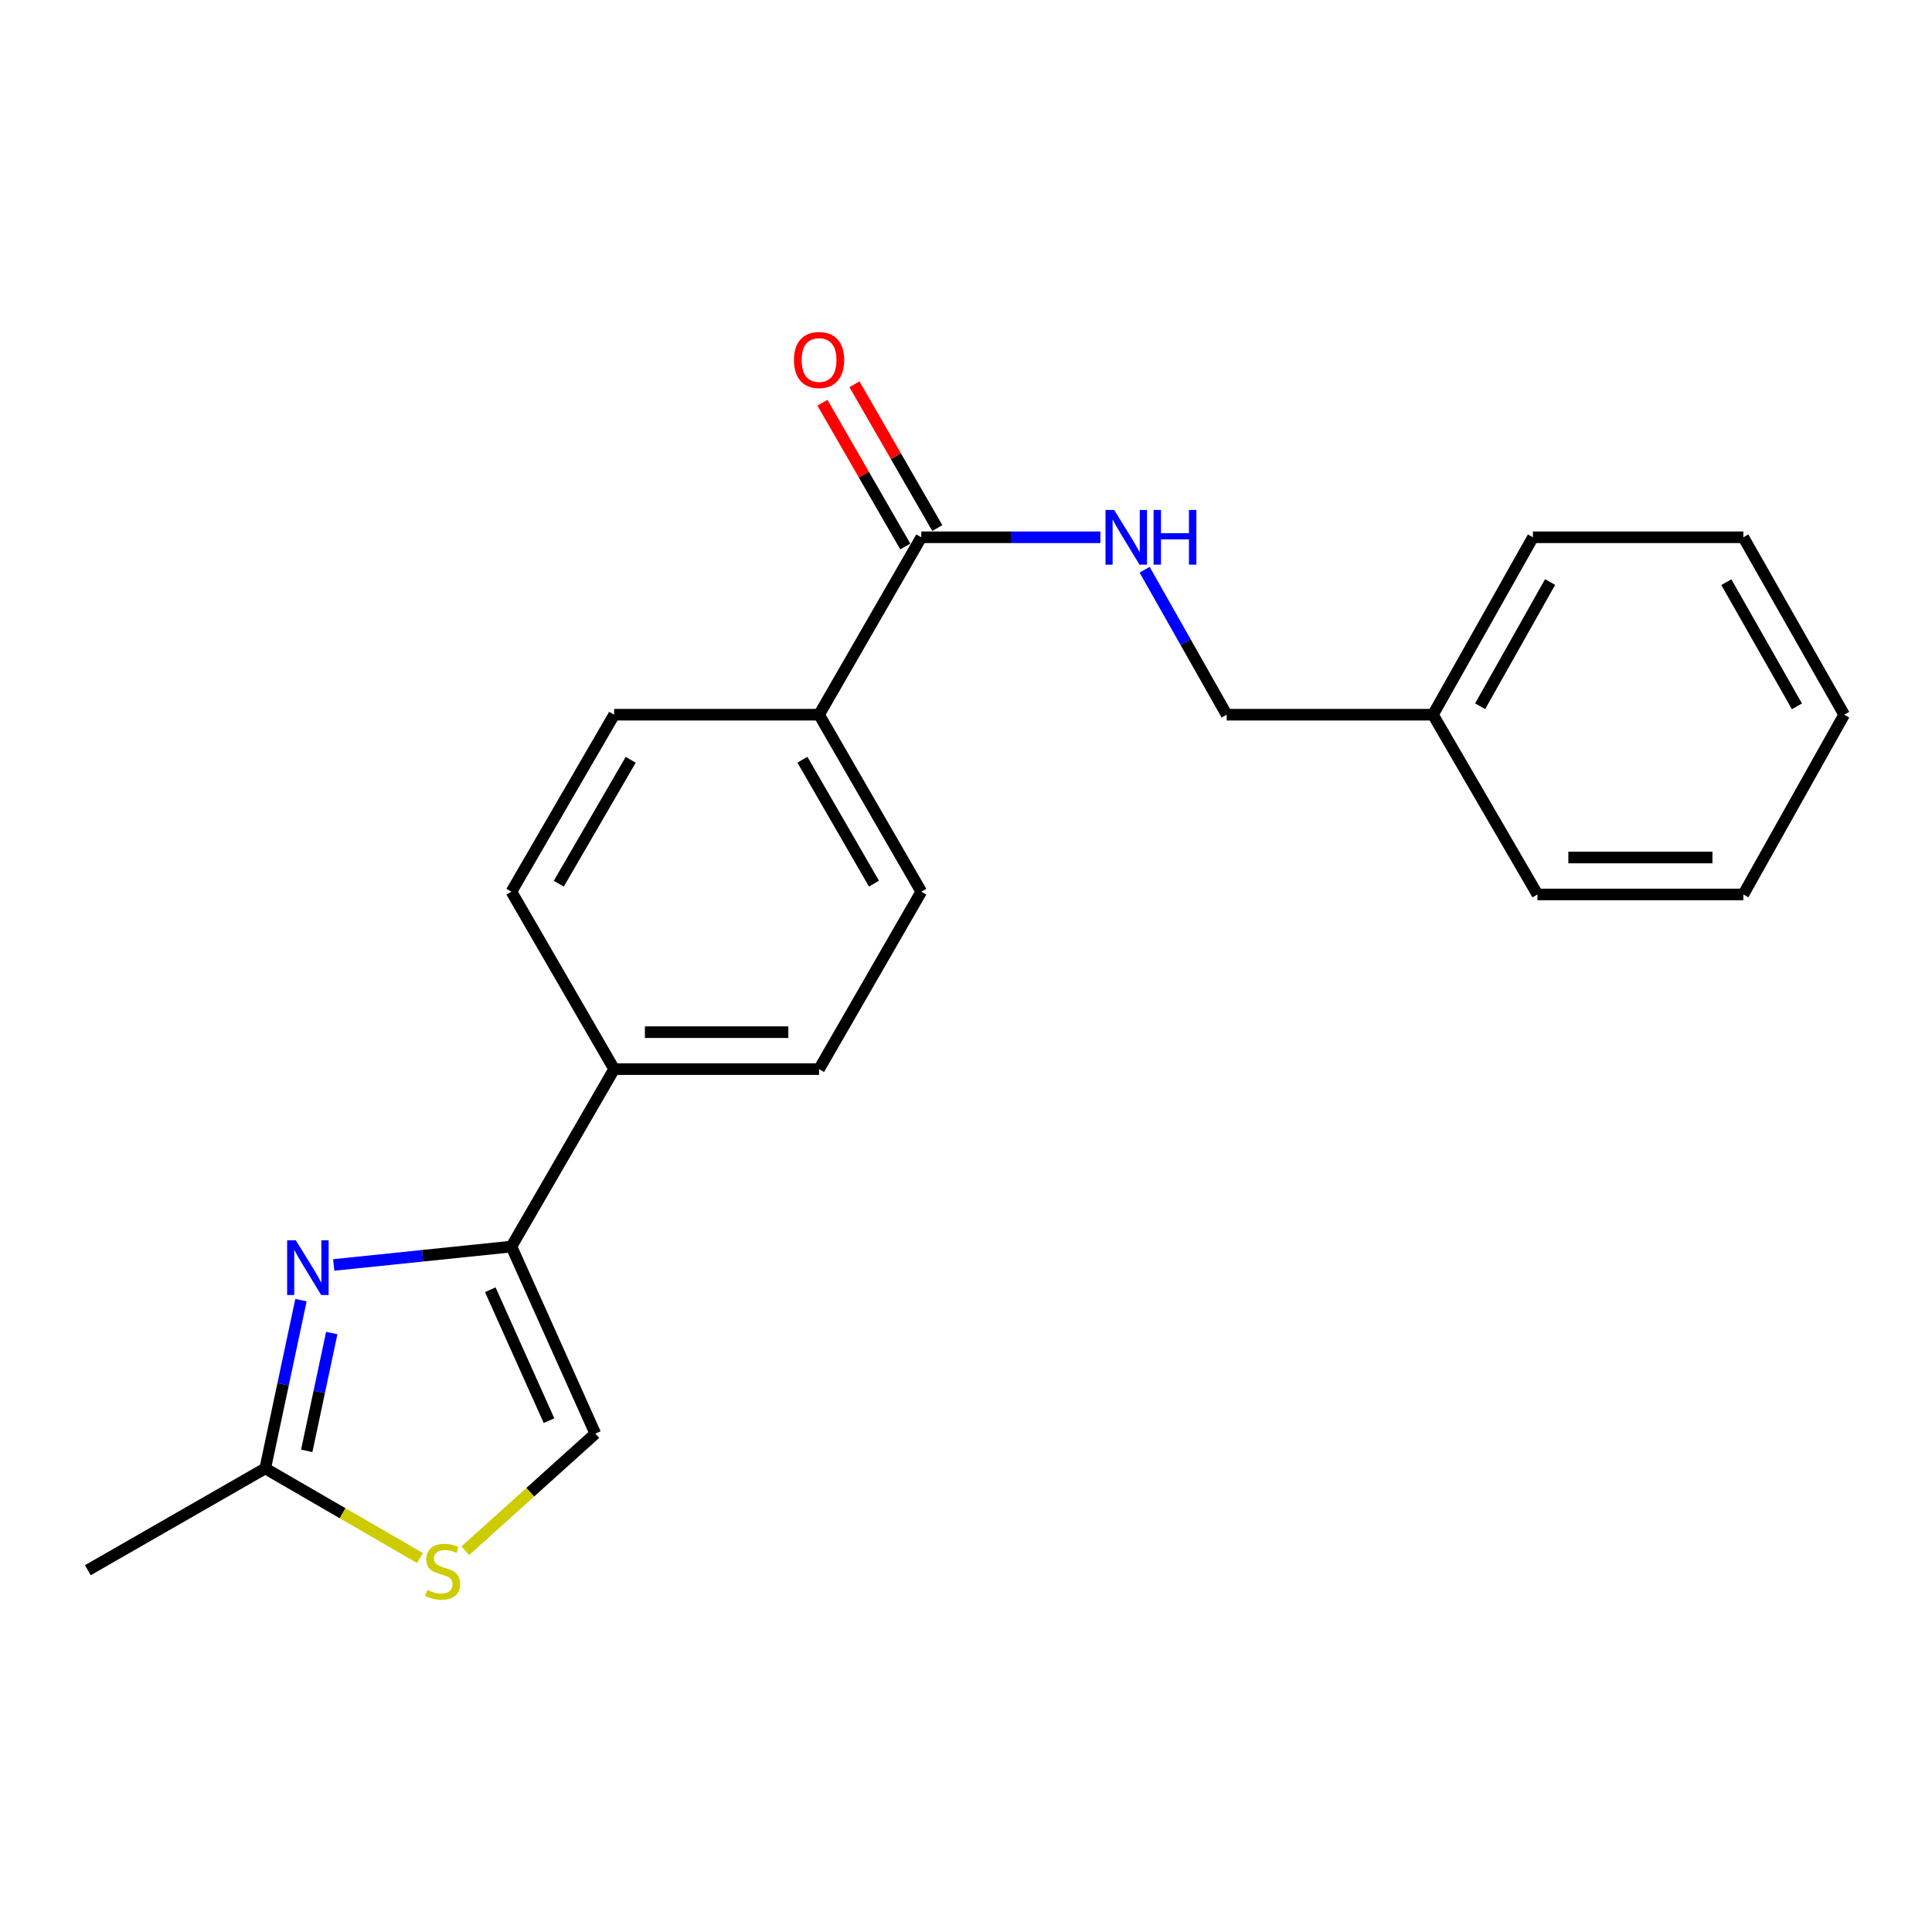 <?xml version='1.0' encoding='iso-8859-1'?>
<svg version='1.1' baseProfile='full'
              xmlns='http://www.w3.org/2000/svg'
                      xmlns:rdkit='http://www.rdkit.org/xml'
                      xmlns:xlink='http://www.w3.org/1999/xlink'
                  xml:space='preserve'
width='1000px' height='1000px' viewBox='0 0 1000 1000'>
<!-- END OF HEADER -->
<rect style='opacity:1.0;fill:#FFFFFF;stroke:none' width='1000' height='1000' x='0' y='0'> </rect>
<path class='bond-0' d='M 172.747,654.74 L 218.729,649.978' style='fill:none;fill-rule:evenodd;stroke:#0000FF;stroke-width:6px;stroke-linecap:butt;stroke-linejoin:miter;stroke-opacity:1' />
<path class='bond-0' d='M 218.729,649.978 L 264.711,645.215' style='fill:none;fill-rule:evenodd;stroke:#000000;stroke-width:6px;stroke-linecap:butt;stroke-linejoin:miter;stroke-opacity:1' />
<path class='bond-1' d='M 155.787,672.943 L 146.534,716.499' style='fill:none;fill-rule:evenodd;stroke:#0000FF;stroke-width:6px;stroke-linecap:butt;stroke-linejoin:miter;stroke-opacity:1' />
<path class='bond-1' d='M 146.534,716.499 L 137.282,760.055' style='fill:none;fill-rule:evenodd;stroke:#000000;stroke-width:6px;stroke-linecap:butt;stroke-linejoin:miter;stroke-opacity:1' />
<path class='bond-1' d='M 171.718,689.983 L 165.241,720.473' style='fill:none;fill-rule:evenodd;stroke:#0000FF;stroke-width:6px;stroke-linecap:butt;stroke-linejoin:miter;stroke-opacity:1' />
<path class='bond-1' d='M 165.241,720.473 L 158.764,750.962' style='fill:none;fill-rule:evenodd;stroke:#000000;stroke-width:6px;stroke-linecap:butt;stroke-linejoin:miter;stroke-opacity:1' />
<path class='bond-3' d='M 264.711,645.215 L 308.133,742.036' style='fill:none;fill-rule:evenodd;stroke:#000000;stroke-width:6px;stroke-linecap:butt;stroke-linejoin:miter;stroke-opacity:1' />
<path class='bond-3' d='M 253.775,667.564 L 284.17,735.339' style='fill:none;fill-rule:evenodd;stroke:#000000;stroke-width:6px;stroke-linecap:butt;stroke-linejoin:miter;stroke-opacity:1' />
<path class='bond-6' d='M 264.711,645.215 L 317.886,553.378' style='fill:none;fill-rule:evenodd;stroke:#000000;stroke-width:6px;stroke-linecap:butt;stroke-linejoin:miter;stroke-opacity:1' />
<path class='bond-2' d='M 137.282,760.055 L 177.334,783.246' style='fill:none;fill-rule:evenodd;stroke:#000000;stroke-width:6px;stroke-linecap:butt;stroke-linejoin:miter;stroke-opacity:1' />
<path class='bond-2' d='M 177.334,783.246 L 217.386,806.437' style='fill:none;fill-rule:evenodd;stroke:#CCCC00;stroke-width:6px;stroke-linecap:butt;stroke-linejoin:miter;stroke-opacity:1' />
<path class='bond-15' d='M 137.282,760.055 L 45.455,812.741' style='fill:none;fill-rule:evenodd;stroke:#000000;stroke-width:6px;stroke-linecap:butt;stroke-linejoin:miter;stroke-opacity:1' />
<path class='bond-21' d='M 240.858,802.653 L 274.496,772.344' style='fill:none;fill-rule:evenodd;stroke:#CCCC00;stroke-width:6px;stroke-linecap:butt;stroke-linejoin:miter;stroke-opacity:1' />
<path class='bond-21' d='M 274.496,772.344 L 308.133,742.036' style='fill:none;fill-rule:evenodd;stroke:#000000;stroke-width:6px;stroke-linecap:butt;stroke-linejoin:miter;stroke-opacity:1' />
<path class='bond-4' d='M 476.86,278.098 L 423.95,369.925' style='fill:none;fill-rule:evenodd;stroke:#000000;stroke-width:6px;stroke-linecap:butt;stroke-linejoin:miter;stroke-opacity:1' />
<path class='bond-5' d='M 476.86,278.098 L 523.206,278.098' style='fill:none;fill-rule:evenodd;stroke:#000000;stroke-width:6px;stroke-linecap:butt;stroke-linejoin:miter;stroke-opacity:1' />
<path class='bond-5' d='M 523.206,278.098 L 569.553,278.098' style='fill:none;fill-rule:evenodd;stroke:#0000FF;stroke-width:6px;stroke-linecap:butt;stroke-linejoin:miter;stroke-opacity:1' />
<path class='bond-8' d='M 485.145,273.325 L 463.706,236.111' style='fill:none;fill-rule:evenodd;stroke:#000000;stroke-width:6px;stroke-linecap:butt;stroke-linejoin:miter;stroke-opacity:1' />
<path class='bond-8' d='M 463.706,236.111 L 442.266,198.897' style='fill:none;fill-rule:evenodd;stroke:#FF0000;stroke-width:6px;stroke-linecap:butt;stroke-linejoin:miter;stroke-opacity:1' />
<path class='bond-8' d='M 468.575,282.872 L 447.135,245.658' style='fill:none;fill-rule:evenodd;stroke:#000000;stroke-width:6px;stroke-linecap:butt;stroke-linejoin:miter;stroke-opacity:1' />
<path class='bond-8' d='M 447.135,245.658 L 425.695,208.444' style='fill:none;fill-rule:evenodd;stroke:#FF0000;stroke-width:6px;stroke-linecap:butt;stroke-linejoin:miter;stroke-opacity:1' />
<path class='bond-13' d='M 592.453,294.896 L 613.686,332.411' style='fill:none;fill-rule:evenodd;stroke:#0000FF;stroke-width:6px;stroke-linecap:butt;stroke-linejoin:miter;stroke-opacity:1' />
<path class='bond-13' d='M 613.686,332.411 L 634.92,369.925' style='fill:none;fill-rule:evenodd;stroke:#000000;stroke-width:6px;stroke-linecap:butt;stroke-linejoin:miter;stroke-opacity:1' />
<path class='bond-9' d='M 317.886,553.378 L 423.95,553.378' style='fill:none;fill-rule:evenodd;stroke:#000000;stroke-width:6px;stroke-linecap:butt;stroke-linejoin:miter;stroke-opacity:1' />
<path class='bond-9' d='M 333.796,534.254 L 408.041,534.254' style='fill:none;fill-rule:evenodd;stroke:#000000;stroke-width:6px;stroke-linecap:butt;stroke-linejoin:miter;stroke-opacity:1' />
<path class='bond-10' d='M 317.886,553.378 L 264.711,461.54' style='fill:none;fill-rule:evenodd;stroke:#000000;stroke-width:6px;stroke-linecap:butt;stroke-linejoin:miter;stroke-opacity:1' />
<path class='bond-7' d='M 423.95,369.925 L 317.886,369.925' style='fill:none;fill-rule:evenodd;stroke:#000000;stroke-width:6px;stroke-linecap:butt;stroke-linejoin:miter;stroke-opacity:1' />
<path class='bond-22' d='M 423.95,369.925 L 476.86,461.54' style='fill:none;fill-rule:evenodd;stroke:#000000;stroke-width:6px;stroke-linecap:butt;stroke-linejoin:miter;stroke-opacity:1' />
<path class='bond-22' d='M 415.326,393.232 L 452.363,457.362' style='fill:none;fill-rule:evenodd;stroke:#000000;stroke-width:6px;stroke-linecap:butt;stroke-linejoin:miter;stroke-opacity:1' />
<path class='bond-11' d='M 423.95,553.378 L 476.86,461.54' style='fill:none;fill-rule:evenodd;stroke:#000000;stroke-width:6px;stroke-linecap:butt;stroke-linejoin:miter;stroke-opacity:1' />
<path class='bond-12' d='M 264.711,461.54 L 317.886,369.925' style='fill:none;fill-rule:evenodd;stroke:#000000;stroke-width:6px;stroke-linecap:butt;stroke-linejoin:miter;stroke-opacity:1' />
<path class='bond-12' d='M 289.227,457.398 L 326.45,393.268' style='fill:none;fill-rule:evenodd;stroke:#000000;stroke-width:6px;stroke-linecap:butt;stroke-linejoin:miter;stroke-opacity:1' />
<path class='bond-14' d='M 634.92,369.925 L 741.695,369.925' style='fill:none;fill-rule:evenodd;stroke:#000000;stroke-width:6px;stroke-linecap:butt;stroke-linejoin:miter;stroke-opacity:1' />
<path class='bond-16' d='M 741.695,369.925 L 793.436,278.098' style='fill:none;fill-rule:evenodd;stroke:#000000;stroke-width:6px;stroke-linecap:butt;stroke-linejoin:miter;stroke-opacity:1' />
<path class='bond-16' d='M 766.118,365.539 L 802.336,301.26' style='fill:none;fill-rule:evenodd;stroke:#000000;stroke-width:6px;stroke-linecap:butt;stroke-linejoin:miter;stroke-opacity:1' />
<path class='bond-17' d='M 741.695,369.925 L 795.795,462.974' style='fill:none;fill-rule:evenodd;stroke:#000000;stroke-width:6px;stroke-linecap:butt;stroke-linejoin:miter;stroke-opacity:1' />
<path class='bond-18' d='M 793.436,278.098 L 902.348,278.098' style='fill:none;fill-rule:evenodd;stroke:#000000;stroke-width:6px;stroke-linecap:butt;stroke-linejoin:miter;stroke-opacity:1' />
<path class='bond-19' d='M 795.795,462.974 L 902.348,462.974' style='fill:none;fill-rule:evenodd;stroke:#000000;stroke-width:6px;stroke-linecap:butt;stroke-linejoin:miter;stroke-opacity:1' />
<path class='bond-19' d='M 811.778,443.85 L 886.365,443.85' style='fill:none;fill-rule:evenodd;stroke:#000000;stroke-width:6px;stroke-linecap:butt;stroke-linejoin:miter;stroke-opacity:1' />
<path class='bond-23' d='M 902.348,278.098 L 954.545,369.925' style='fill:none;fill-rule:evenodd;stroke:#000000;stroke-width:6px;stroke-linecap:butt;stroke-linejoin:miter;stroke-opacity:1' />
<path class='bond-23' d='M 893.552,301.323 L 930.09,365.602' style='fill:none;fill-rule:evenodd;stroke:#000000;stroke-width:6px;stroke-linecap:butt;stroke-linejoin:miter;stroke-opacity:1' />
<path class='bond-20' d='M 902.348,462.974 L 954.545,369.925' style='fill:none;fill-rule:evenodd;stroke:#000000;stroke-width:6px;stroke-linecap:butt;stroke-linejoin:miter;stroke-opacity:1' />
<path  class='atom-0' d='M 153.099 641.967
L 162.379 656.967
Q 163.299 658.447, 164.779 661.127
Q 166.259 663.807, 166.339 663.967
L 166.339 641.967
L 170.099 641.967
L 170.099 670.287
L 166.219 670.287
L 156.259 653.887
Q 155.099 651.967, 153.859 649.767
Q 152.659 647.567, 152.299 646.887
L 152.299 670.287
L 148.619 670.287
L 148.619 641.967
L 153.099 641.967
' fill='#0000FF'/>
<path  class='atom-3' d='M 221.119 822.95
Q 221.439 823.07, 222.759 823.63
Q 224.079 824.19, 225.519 824.55
Q 226.999 824.87, 228.439 824.87
Q 231.119 824.87, 232.679 823.59
Q 234.239 822.27, 234.239 819.99
Q 234.239 818.43, 233.439 817.47
Q 232.679 816.51, 231.479 815.99
Q 230.279 815.47, 228.279 814.87
Q 225.759 814.11, 224.239 813.39
Q 222.759 812.67, 221.679 811.15
Q 220.639 809.63, 220.639 807.07
Q 220.639 803.51, 223.039 801.31
Q 225.479 799.11, 230.279 799.11
Q 233.559 799.11, 237.279 800.67
L 236.359 803.75
Q 232.959 802.35, 230.399 802.35
Q 227.639 802.35, 226.119 803.51
Q 224.599 804.63, 224.639 806.59
Q 224.639 808.11, 225.399 809.03
Q 226.199 809.95, 227.319 810.47
Q 228.479 810.99, 230.399 811.59
Q 232.959 812.39, 234.479 813.19
Q 235.999 813.99, 237.079 815.63
Q 238.199 817.23, 238.199 819.99
Q 238.199 823.91, 235.559 826.03
Q 232.959 828.11, 228.599 828.11
Q 226.079 828.11, 224.159 827.55
Q 222.279 827.03, 220.039 826.11
L 221.119 822.95
' fill='#CCCC00'/>
<path  class='atom-6' d='M 576.685 263.938
L 585.965 278.938
Q 586.885 280.418, 588.365 283.098
Q 589.845 285.778, 589.925 285.938
L 589.925 263.938
L 593.685 263.938
L 593.685 292.258
L 589.805 292.258
L 579.845 275.858
Q 578.685 273.938, 577.445 271.738
Q 576.245 269.538, 575.885 268.858
L 575.885 292.258
L 572.205 292.258
L 572.205 263.938
L 576.685 263.938
' fill='#0000FF'/>
<path  class='atom-6' d='M 597.085 263.938
L 600.925 263.938
L 600.925 275.978
L 615.405 275.978
L 615.405 263.938
L 619.245 263.938
L 619.245 292.258
L 615.405 292.258
L 615.405 279.178
L 600.925 279.178
L 600.925 292.258
L 597.085 292.258
L 597.085 263.938
' fill='#0000FF'/>
<path  class='atom-9' d='M 410.95 186.341
Q 410.95 179.541, 414.31 175.741
Q 417.67 171.941, 423.95 171.941
Q 430.23 171.941, 433.59 175.741
Q 436.95 179.541, 436.95 186.341
Q 436.95 193.221, 433.55 197.141
Q 430.15 201.021, 423.95 201.021
Q 417.71 201.021, 414.31 197.141
Q 410.95 193.261, 410.95 186.341
M 423.95 197.821
Q 428.27 197.821, 430.59 194.941
Q 432.95 192.021, 432.95 186.341
Q 432.95 180.781, 430.59 177.981
Q 428.27 175.141, 423.95 175.141
Q 419.63 175.141, 417.27 177.941
Q 414.95 180.741, 414.95 186.341
Q 414.95 192.061, 417.27 194.941
Q 419.63 197.821, 423.95 197.821
' fill='#FF0000'/>
</svg>
